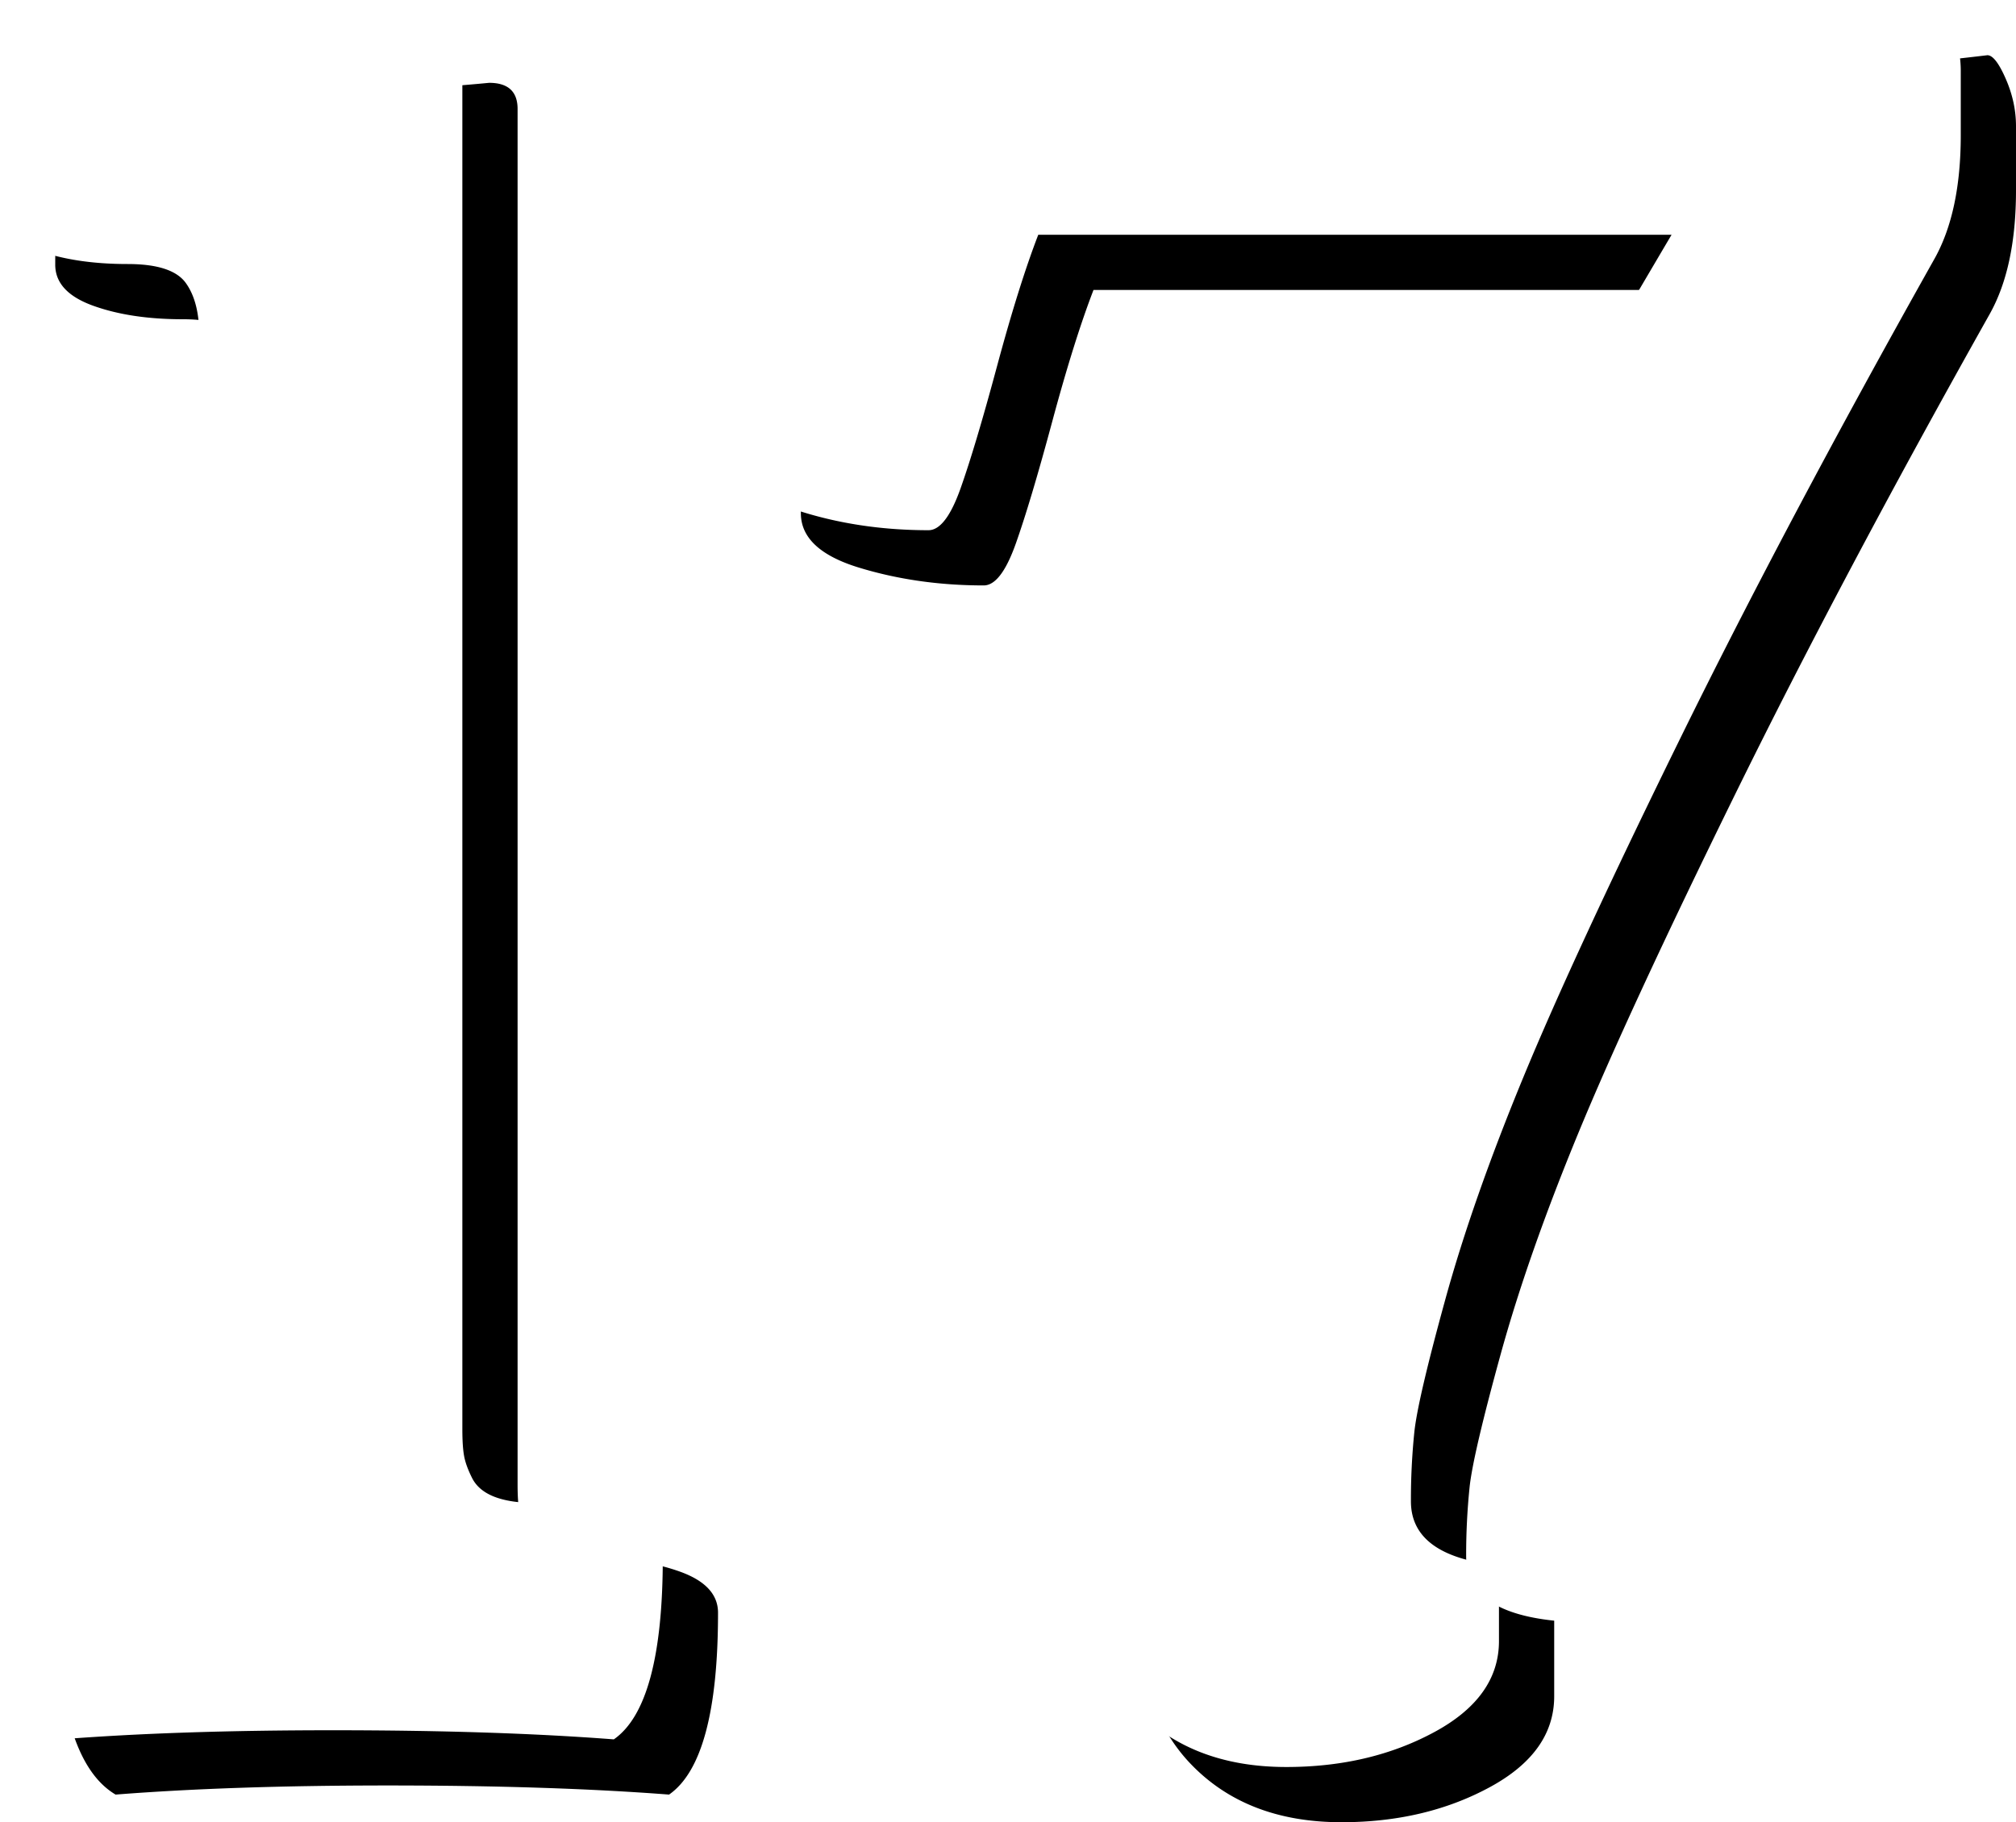 <?xml version="1.0" encoding="UTF-8"?> <svg xmlns="http://www.w3.org/2000/svg" xmlns:xlink="http://www.w3.org/1999/xlink" width="73" height="66"> <defs> <path d="M212.742 34.947V84.76c0 .412.02.734.062.967.041.234.138.501.289.803.151.302.419.529.804.68.385.15.88.226 1.484.226 1.265 0 2.351.165 3.258.494.907.33 1.361.823 1.361 1.482 0 3.568-.591 5.764-1.773 6.587-2.86-.22-6.254-.33-10.186-.33-3.766 0-7.051.11-9.855.33-.743-.44-1.293-1.297-1.65-2.573a14.817 14.817 0 0 1-.536-4.014c0-.659.454-1.153 1.36-1.482.908-.33 1.994-.494 3.259-.494 1.072 0 1.773-.227 2.103-.68.33-.452.494-1.09.494-1.914V45.157c0-.824-.164-1.462-.494-1.915-.33-.452-1.031-.679-2.103-.679-1.265 0-2.351-.165-3.258-.494-.907-.33-1.361-.823-1.361-1.482 0-2.882.316-5.077.948-6.587 2.722.22 5.334.33 7.836.33 2.336 0 4.646-.11 6.927-.33.688 0 1.031.316 1.031.947zM250.278 89.7v2.737c0 1.355-.78 2.455-2.34 3.298-1.558.843-3.345 1.265-5.36 1.265-2.317 0-4.152-.719-5.505-2.157-1.352-1.438-2.028-3.608-2.028-6.512 0-4.037 1.483-9.298 4.45-15.782 2.966-6.484 8.644-16.833 17.033-31.046h-22.932c-.469 1.217-.965 2.8-1.49 4.75-.524 1.949-.966 3.428-1.324 4.437-.359 1.01-.745 1.514-1.16 1.514-1.6 0-3.104-.214-4.511-.643-1.407-.428-2.111-1.085-2.111-1.97 0-1.327.42-3.781 1.262-7.362.842-3.581 1.746-6.657 2.712-9.229 6.18.774 12.597 1.161 19.247 1.161 6.678 0 13.26-.387 19.744-1.161.193 0 .414.283.662.85.249.567.373 1.14.373 1.722v2.322c0 1.853-.317 3.346-.952 4.48-3.587 6.388-6.664 12.194-9.23 17.42-2.567 5.227-4.457 9.312-5.671 12.257-1.214 2.945-2.153 5.62-2.815 8.026-.662 2.406-1.035 4.003-1.118 4.79a24.055 24.055 0 0 0-.124 2.51c0 1.327 1.063 2.102 3.188 2.323z" id="b"></path> <filter x="-1.4%" y="-1.6%" width="105.6%" height="106.2%" filterUnits="objectBoundingBox" id="a"> <feOffset dx="2" dy="2" in="SourceAlpha" result="shadowOffsetOuter1"></feOffset> <feColorMatrix values="0 0 0 0 0 0 0 0 0 0 0 0 0 0 0 0 0 0 0.5 0" in="shadowOffsetOuter1"></feColorMatrix> </filter> </defs> <g transform="translate(-196 -33)" fill="none" fill-rule="evenodd"> <use fill="#000" filter="url(#a)" xlink:href="#b"></use> <use fill="#FFF" xlink:href="#b"></use> </g> </svg> 
